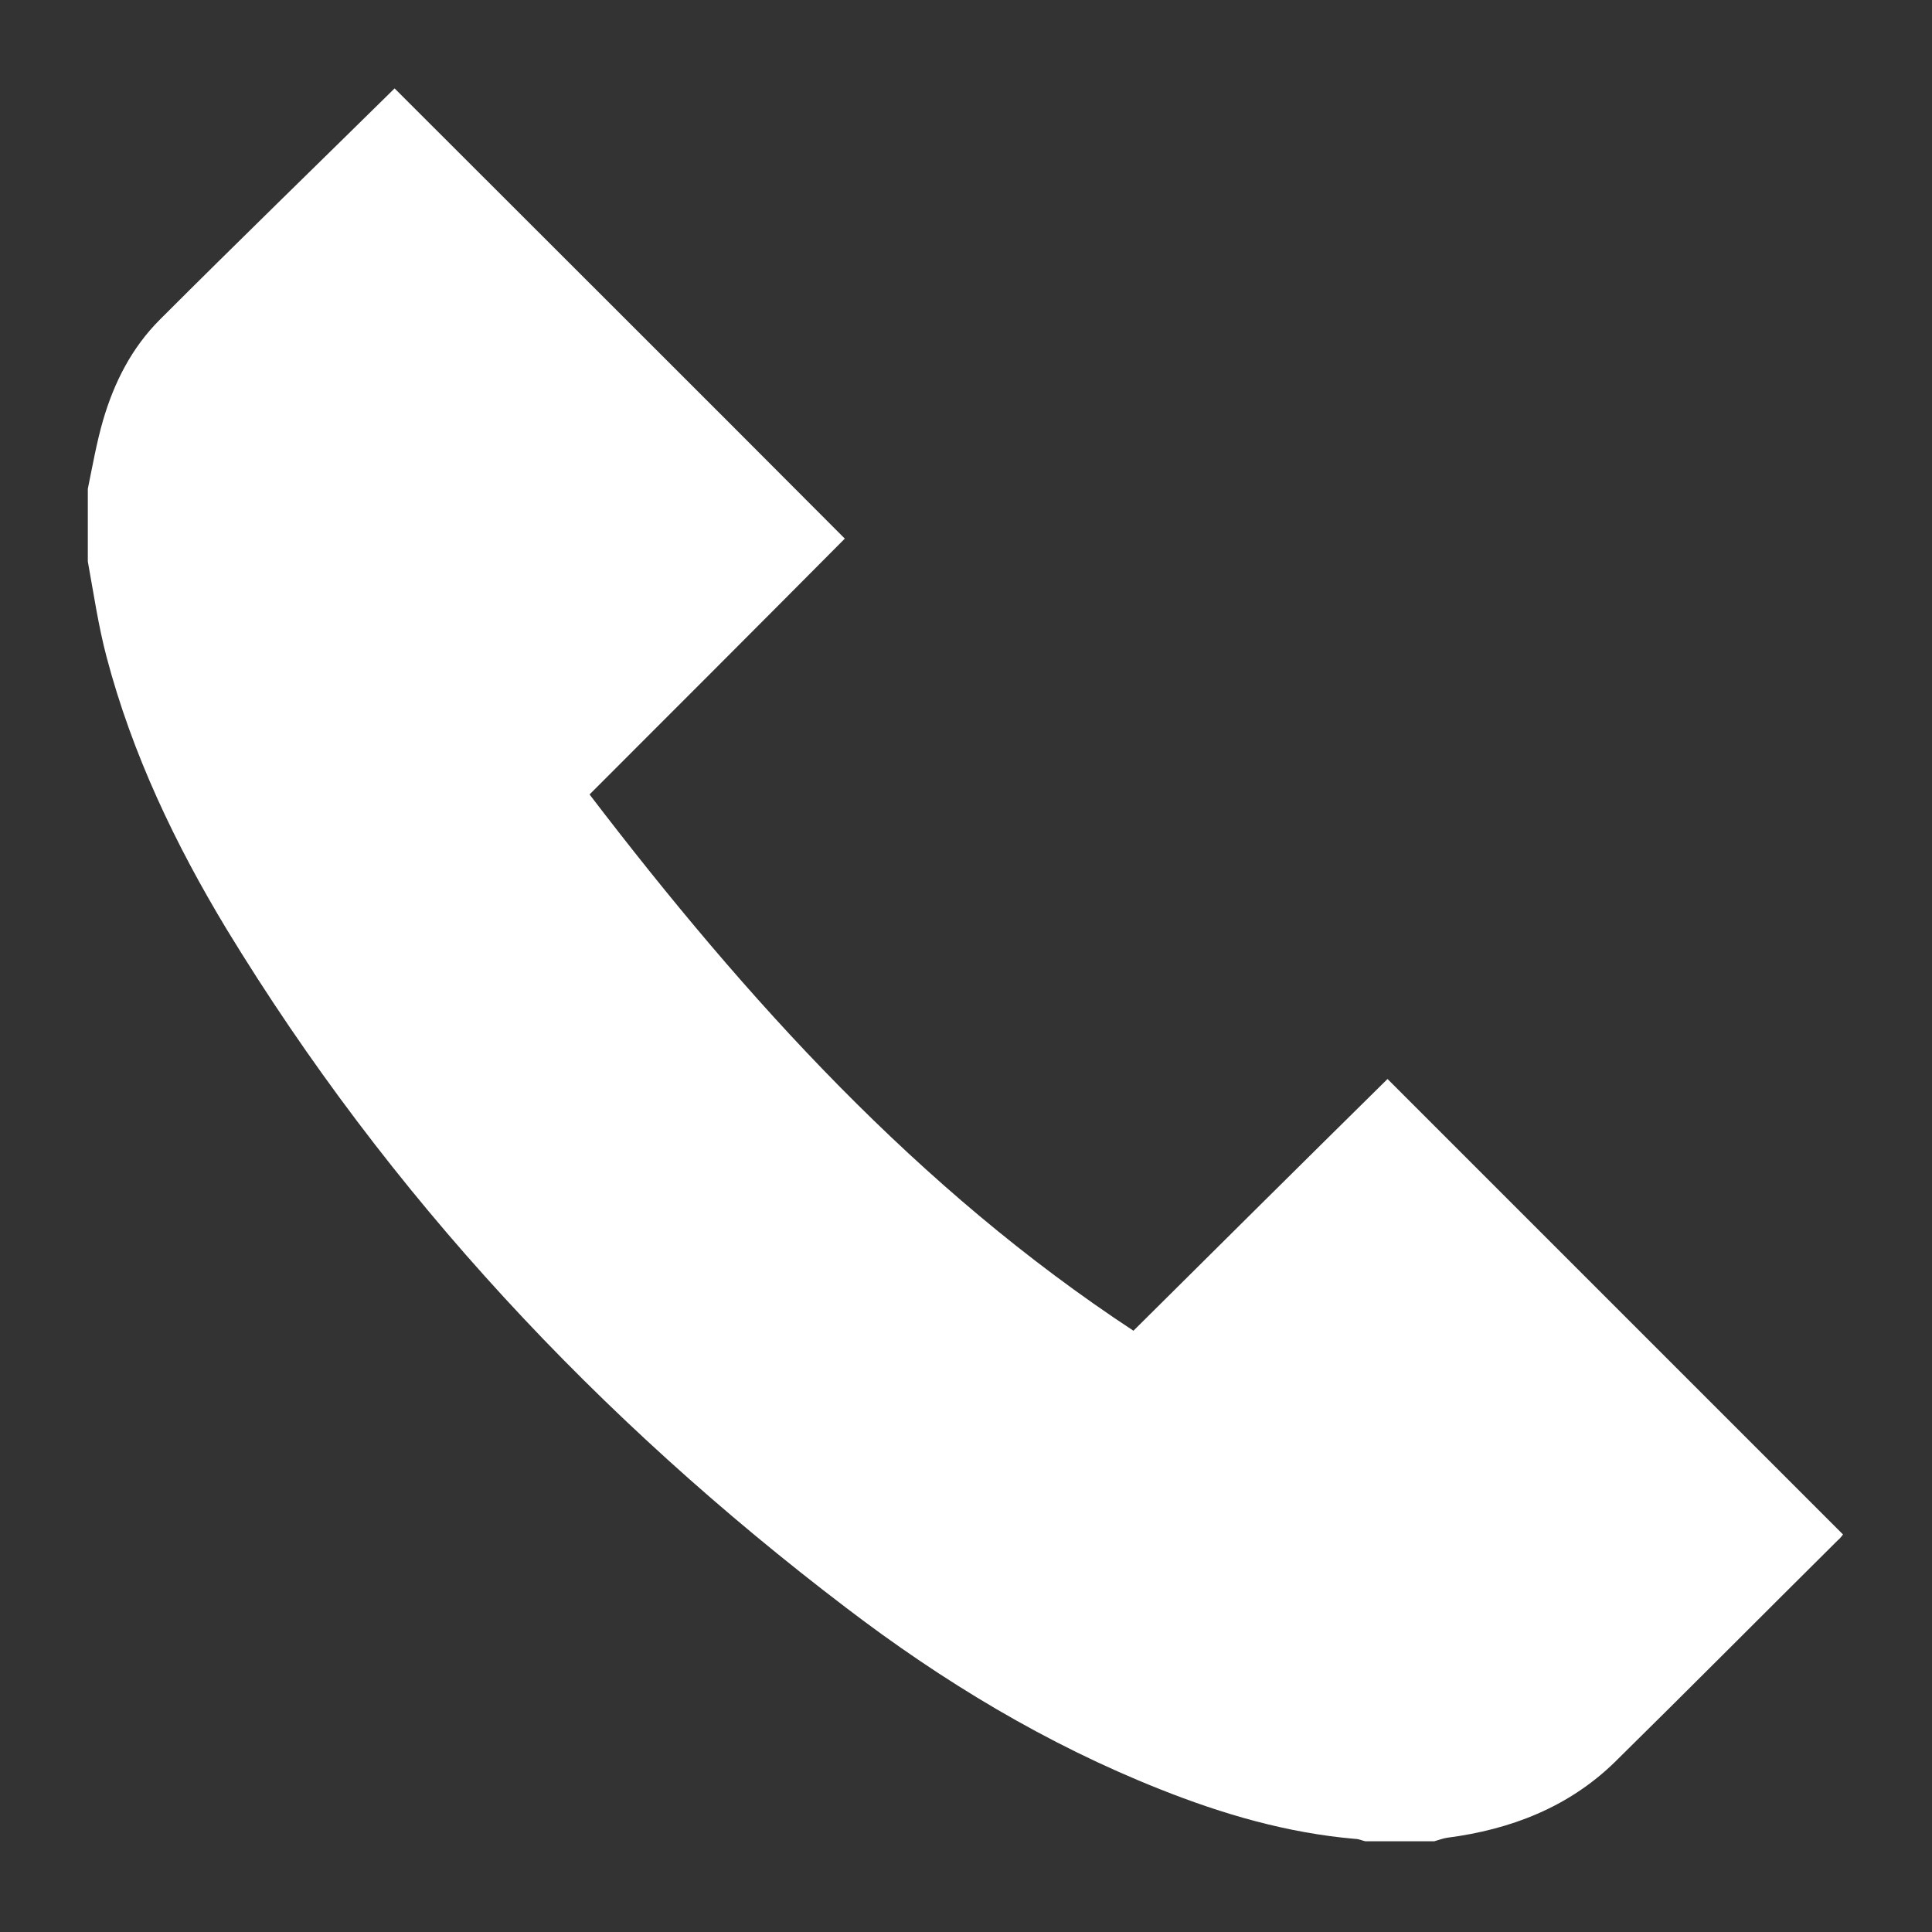 <?xml version="1.0" encoding="utf-8"?>
<!-- Generator: Adobe Illustrator 26.0.1, SVG Export Plug-In . SVG Version: 6.00 Build 0)  -->
<svg version="1.1" id="Layer_1" xmlns="http://www.w3.org/2000/svg" xmlns:xlink="http://www.w3.org/1999/xlink" x="0px" y="0px"
	 viewBox="0 0 33 33" style="enable-background:new 0 0 33 33;" xml:space="preserve">
<rect x="0" y="0" width="33" height="33" fill="#333333" stroke="none"/>
<style type="text/css">
	.st0{fill:#FFFFFF;}
</style>
<g>
	<path class="st0" d="M1.5,8.35c0.08-0.39,0.15-0.79,0.26-1.17c0.19-0.65,0.49-1.24,0.97-1.72c1.33-1.33,2.69-2.65,4.01-3.95
		c2.54,2.54,5.13,5.12,7.69,7.69c-1.42,1.43-2.88,2.89-4.36,4.37c2.69,3.52,5.61,6.74,9.29,9.16c1.46-1.45,2.91-2.89,4.34-4.3
		c2.6,2.6,5.18,5.18,7.78,7.78c-0.01,0.01-0.04,0.06-0.09,0.1c-1.27,1.26-2.53,2.53-3.81,3.79c-0.79,0.77-1.78,1.15-2.86,1.29
		c-0.07,0.01-0.15,0.04-0.22,0.06c-0.39,0-0.78,0-1.18,0c-0.05-0.01-0.11-0.04-0.17-0.04c-1.16-0.1-2.26-0.42-3.34-0.85
		c-1.94-0.77-3.71-1.84-5.36-3.1c-4.23-3.22-7.81-7.04-10.58-11.59C3,14.43,2.26,12.89,1.82,11.22C1.68,10.69,1.6,10.14,1.5,9.59
		C1.5,9.18,1.5,8.76,1.5,8.35z"/>
</g>
</svg>
